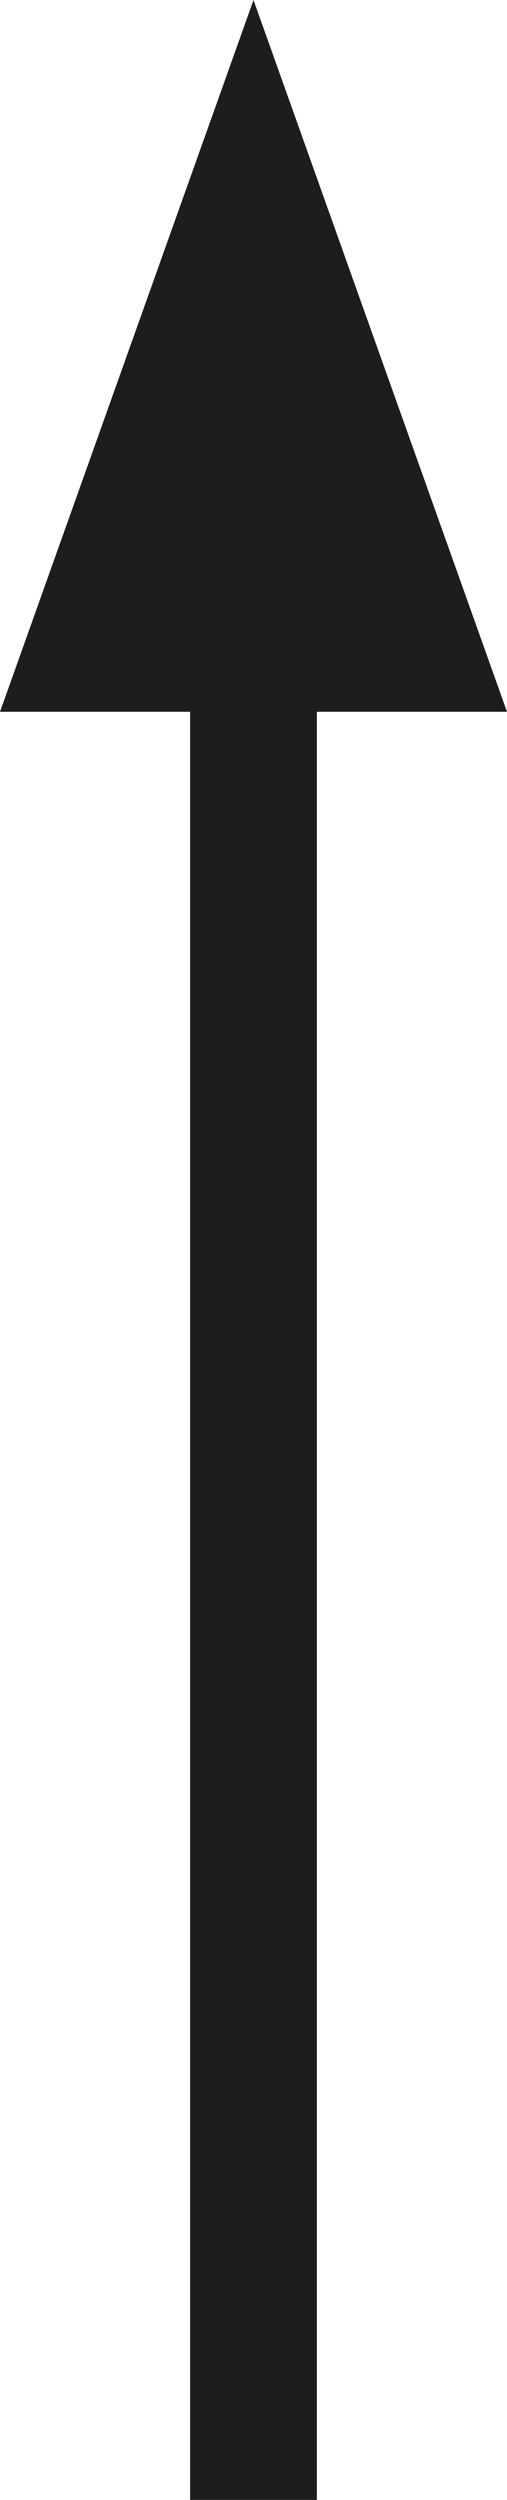<svg xmlns="http://www.w3.org/2000/svg" width="4" height="19.689"><g data-name="グループ 2145"><path data-name="線 62" fill="none" stroke="#1d1d1d" d="M2 4.782v14.907"/><path data-name="多角形 20" d="M2 0l2 5.606H0z" fill="#1d1d1d"/></g></svg>